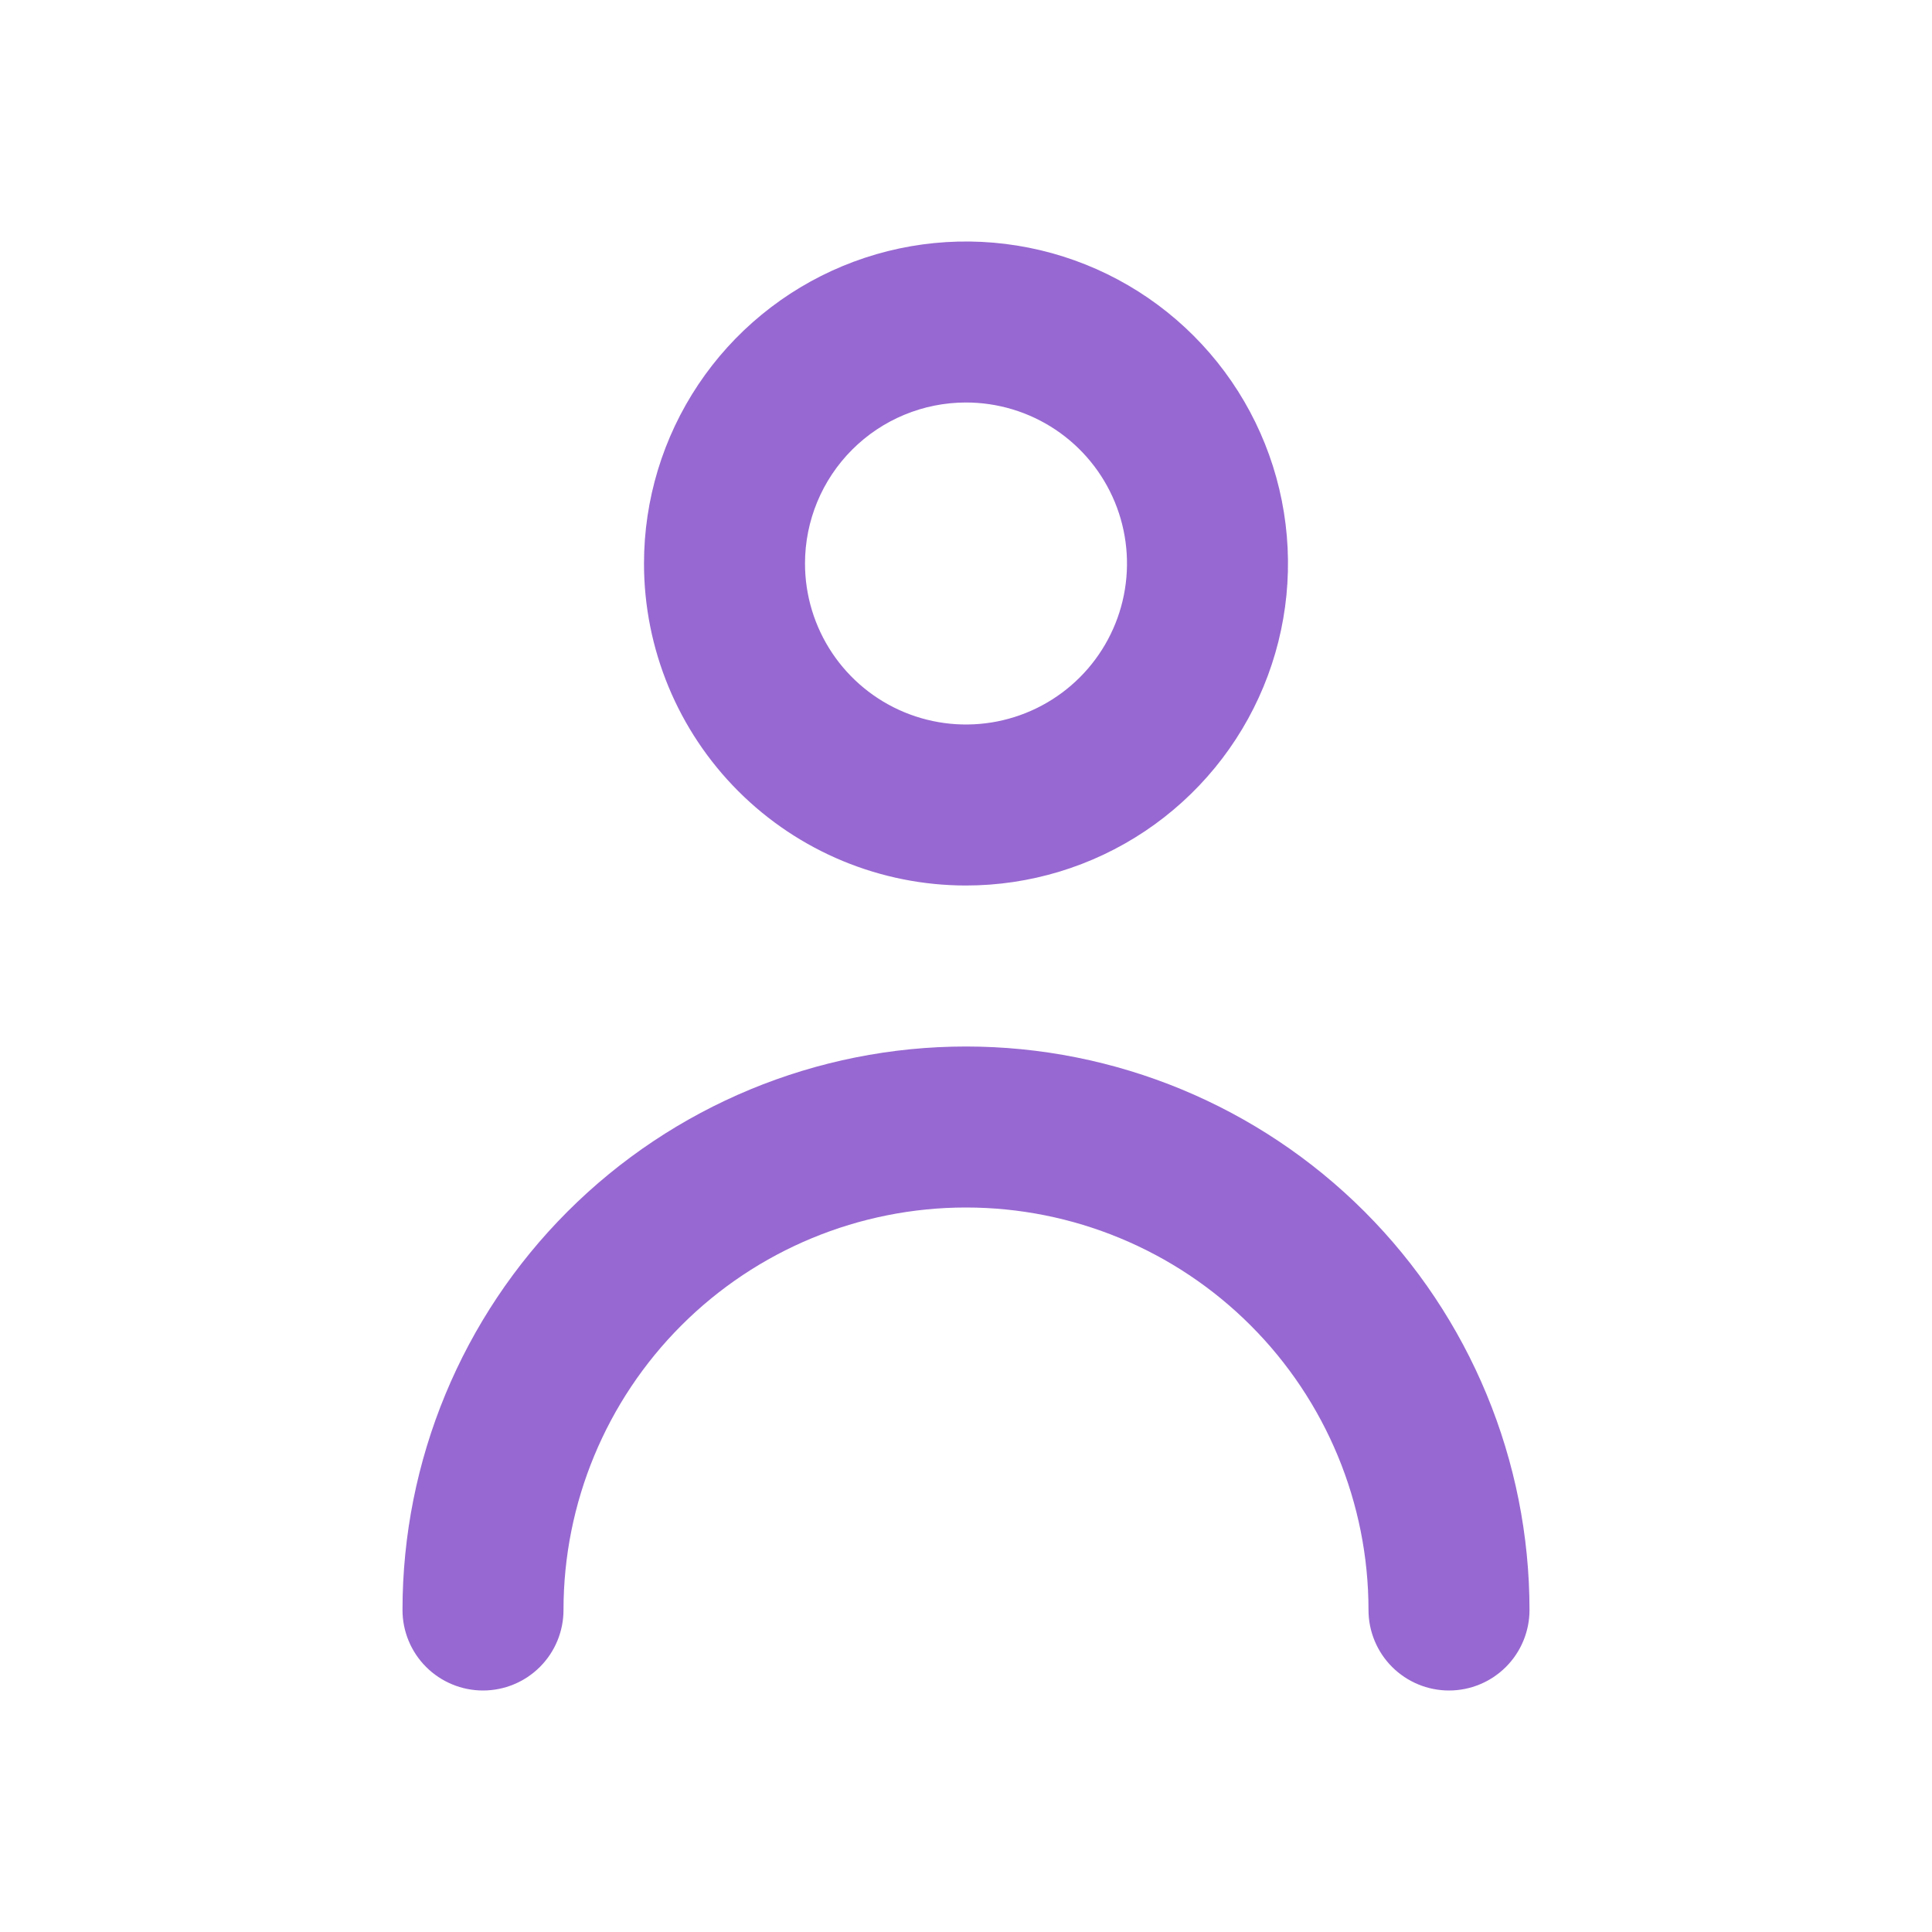 <svg width="186" height="186" viewBox="0 0 186 186" fill="none" xmlns="http://www.w3.org/2000/svg">
<path d="M93 85.25C99.131 85.25 105.125 83.432 110.223 80.026C115.321 76.619 119.294 71.778 121.64 66.113C123.987 60.449 124.6 54.216 123.404 48.202C122.208 42.189 119.256 36.665 114.92 32.33C110.585 27.994 105.061 25.042 99.048 23.846C93.034 22.649 86.801 23.263 81.137 25.61C75.472 27.956 70.631 31.929 67.224 37.027C63.818 42.125 62 48.119 62 54.25C62 62.472 65.266 70.357 71.08 76.17C76.893 81.984 84.778 85.25 93 85.25ZM93 38.75C96.066 38.75 99.062 39.659 101.611 41.362C104.16 43.065 106.147 45.486 107.32 48.318C108.493 51.151 108.8 54.267 108.202 57.274C107.604 60.281 106.128 63.042 103.96 65.21C101.792 67.378 99.031 68.854 96.024 69.452C93.017 70.05 89.901 69.743 87.068 68.57C84.236 67.397 81.815 65.41 80.112 62.861C78.409 60.312 77.5 57.316 77.5 54.25C77.5 50.139 79.133 46.197 82.04 43.29C84.947 40.383 88.889 38.75 93 38.75Z" fill="#9768D1"/>
<path d="M93 100.75C78.612 100.75 64.813 106.466 54.639 116.639C44.466 126.813 38.75 140.612 38.75 155C38.75 157.055 39.566 159.027 41.02 160.48C42.473 161.933 44.445 162.75 46.5 162.75C48.555 162.75 50.527 161.933 51.98 160.48C53.434 159.027 54.25 157.055 54.25 155C54.25 144.723 58.333 134.867 65.6 127.6C72.867 120.333 82.723 116.25 93 116.25C103.277 116.25 113.133 120.333 120.4 127.6C127.667 134.867 131.75 144.723 131.75 155C131.75 157.055 132.567 159.027 134.02 160.48C135.473 161.933 137.445 162.75 139.5 162.75C141.555 162.75 143.527 161.933 144.98 160.48C146.433 159.027 147.25 157.055 147.25 155C147.25 140.612 141.534 126.813 131.361 116.639C121.187 106.466 107.388 100.75 93 100.75Z" fill="#9768D1"/>
</svg>

